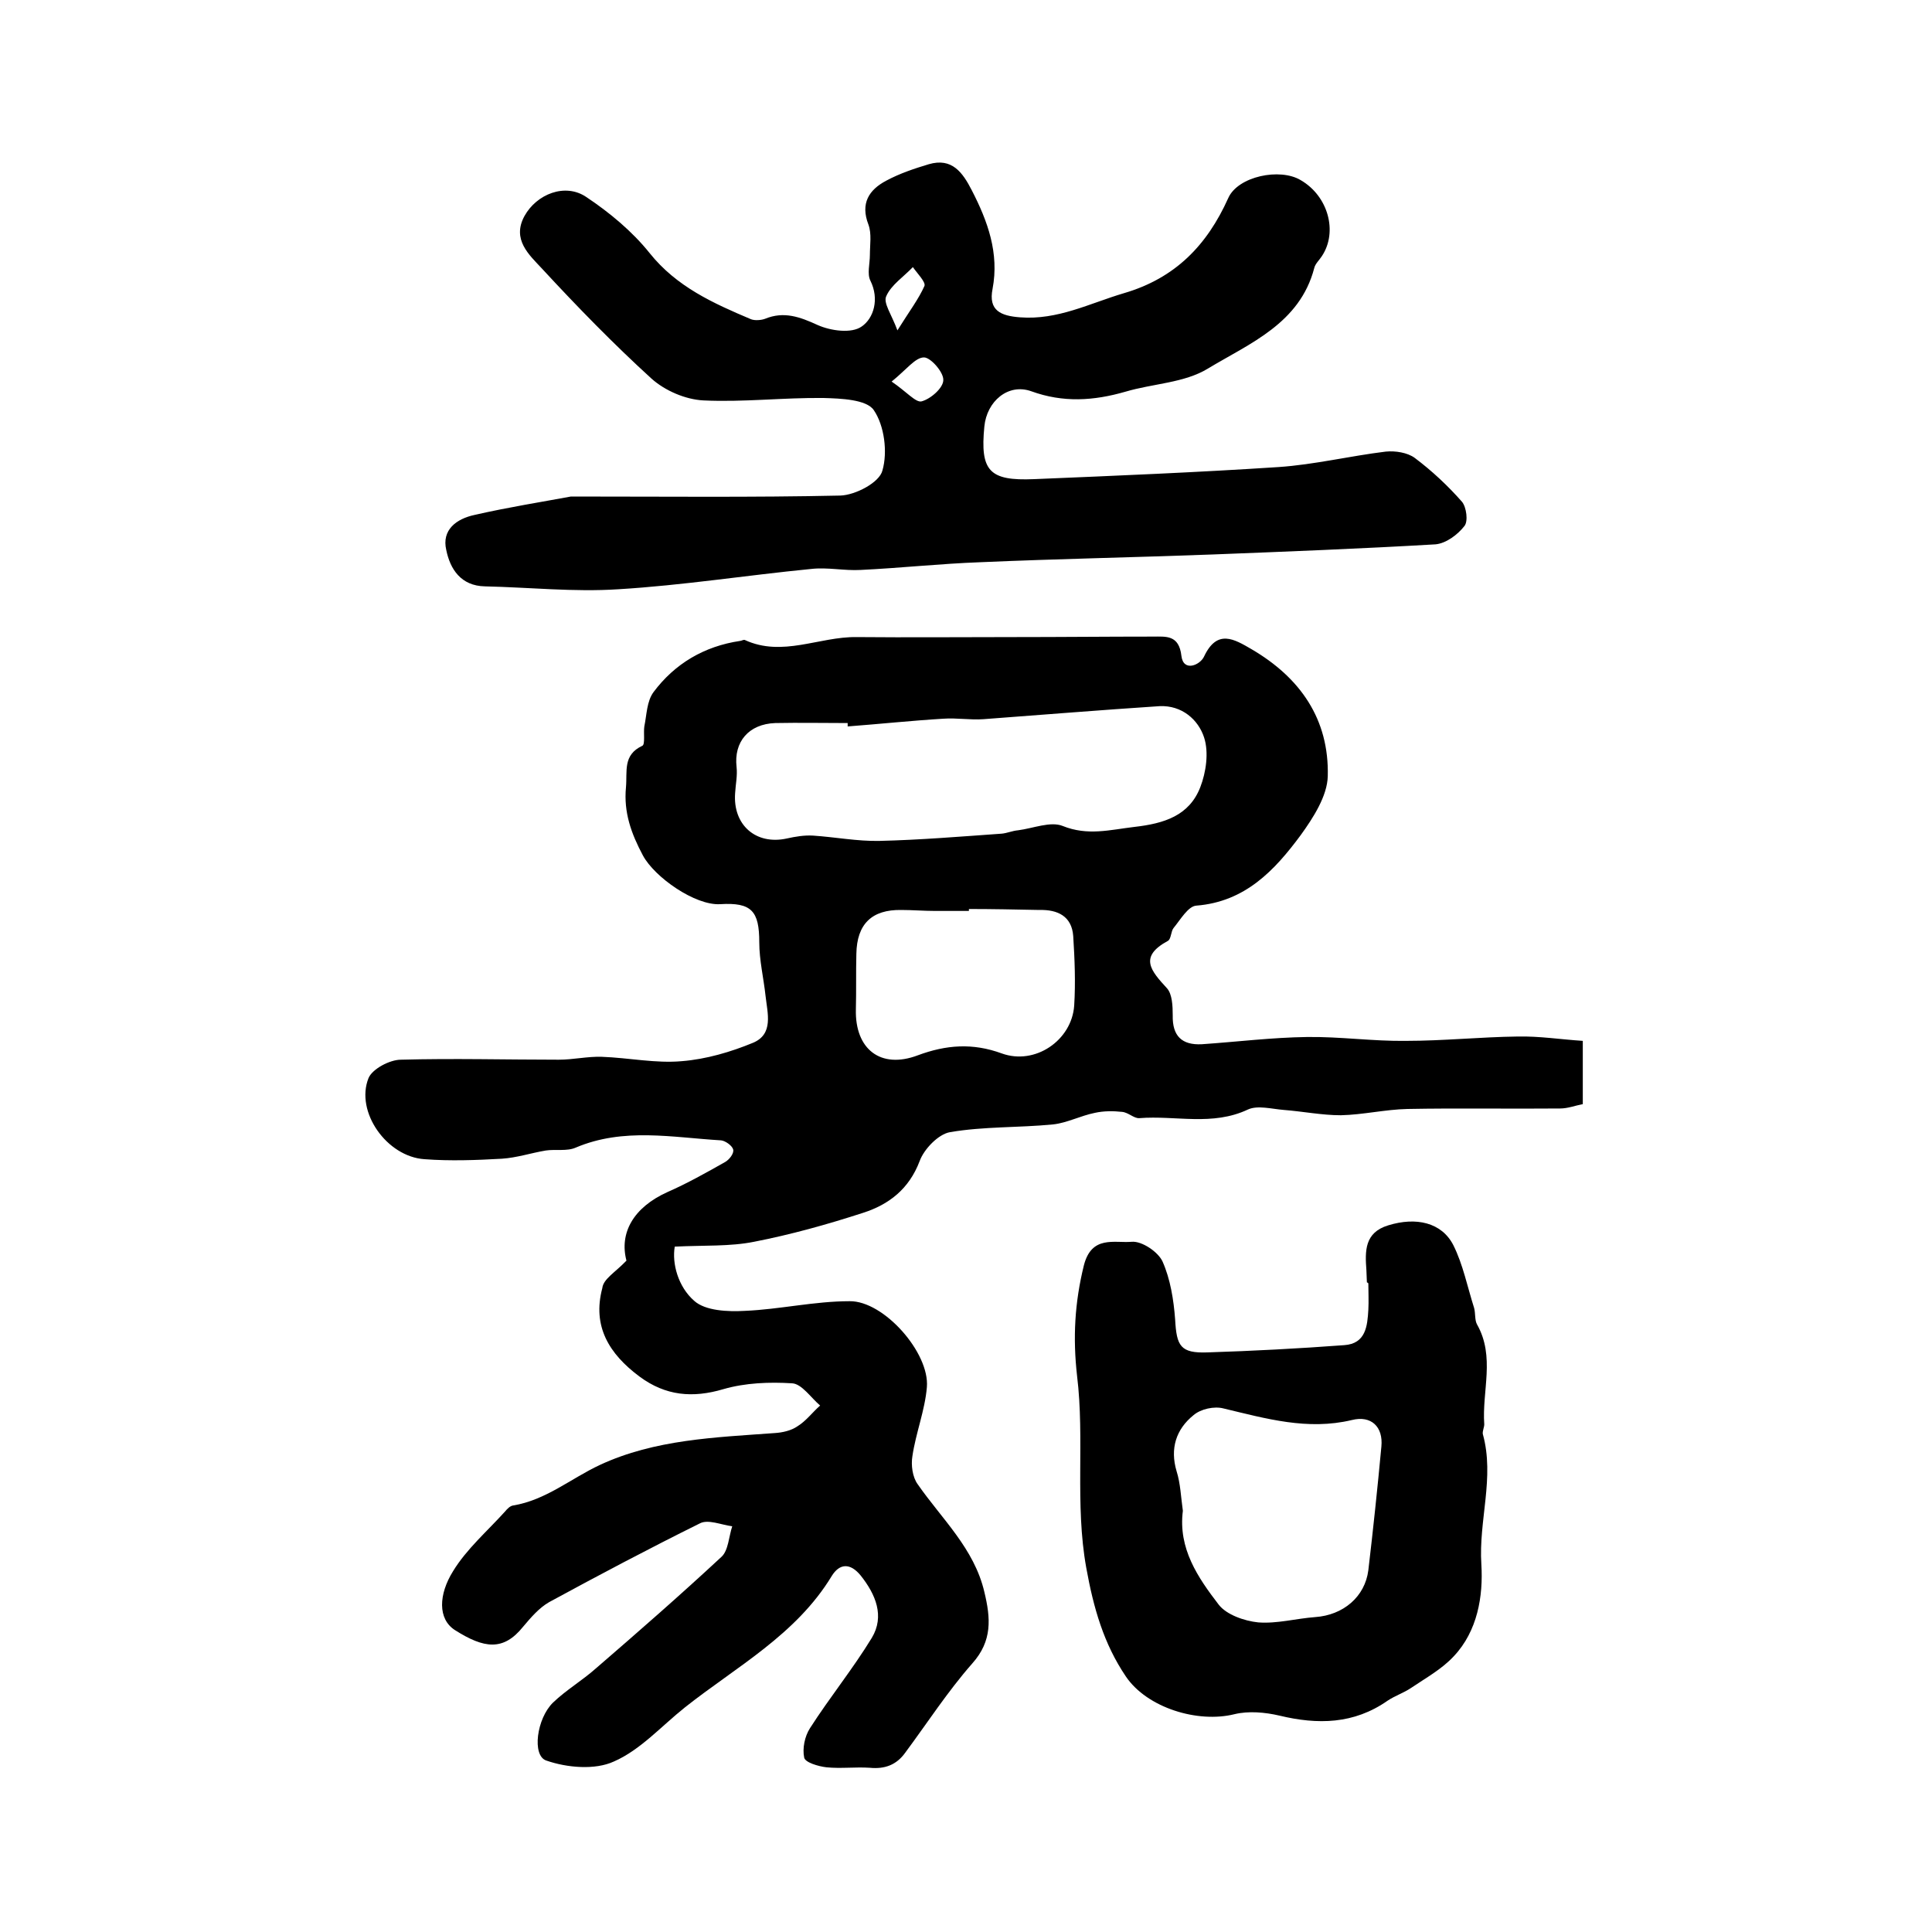 <?xml version="1.0" encoding="utf-8"?>
<!-- Generator: Adobe Illustrator 22.0.0, SVG Export Plug-In . SVG Version: 6.00 Build 0)  -->
<svg version="1.1" id="图层_1" xmlns="http://www.w3.org/2000/svg" xmlns:xlink="http://www.w3.org/1999/xlink" x="0px" y="0px"
	 viewBox="0 0 400 400" style="enable-background:new 0 0 400 400;" xml:space="preserve">
<style type="text/css">
	.st0{fill:#FFFFFF;}
</style>
<g>
	
	<path d="M129.7,261c-1.5-5.7,1.4-11,8.5-14.2c4.1-1.8,8-4,11.9-6.2c0.9-0.5,1.9-1.8,1.7-2.6c-0.2-0.8-1.6-1.8-2.5-1.9
		c-10.1-0.6-20.2-2.7-30.1,1.5c-1.8,0.8-4.2,0.3-6.2,0.6c-3,0.5-6,1.5-9.1,1.7c-5.3,0.3-10.7,0.5-16,0.1
		c-7.8-0.5-14.4-9.8-11.6-16.8c0.8-1.9,4.4-3.8,6.7-3.8c10.9-0.3,21.8,0,32.7,0c3,0,5.9-0.7,8.9-0.6c5.6,0.2,11.2,1.4,16.6,0.9
		c5-0.4,10.1-1.9,14.7-3.8c4.3-1.8,3-6.1,2.6-9.7c-0.4-3.7-1.3-7.4-1.3-11.1c0-6.5-1.6-8.3-8.1-7.9c-5.2,0.3-13.6-5.6-16-10.1
		c-2.4-4.5-4-8.9-3.5-14.1c0.3-3.3-0.7-6.7,3.4-8.6c0.6-0.3,0.2-2.7,0.4-4c0.5-2.4,0.5-5.2,1.9-7.1c4.4-5.9,10.5-9.5,17.9-10.6
		c0.3,0,0.7-0.3,1-0.2c7.8,3.6,15.4-0.7,23.1-0.6c10.9,0.1,21.8,0,32.6,0c9.6,0,19.2-0.1,28.8-0.1c2.7,0,5.4-0.4,5.9,4
		c0.4,3.4,3.9,1.9,4.7,0.1c2.7-5.7,6.2-3.6,9.8-1.5c10.1,5.9,16.1,14.5,15.8,26.3c-0.1,4.1-3,8.6-5.6,12.2
		c-5.4,7.3-11.5,13.8-21.6,14.6c-1.7,0.1-3.3,2.9-4.7,4.6c-0.6,0.7-0.5,2.3-1.2,2.7c-6.1,3.3-3.5,6.2-0.2,9.8
		c1.1,1.2,1.2,3.7,1.2,5.6c-0.1,4.3,1.9,6.2,6,6c7.3-0.5,14.5-1.4,21.8-1.5c6.8-0.1,13.7,0.9,20.5,0.8c7.7,0,15.4-0.8,23.1-0.9
		c4.5-0.1,8.9,0.6,13.5,0.9c0,5.1,0,8.9,0,13.1c-1.6,0.3-3.1,0.9-4.7,0.9c-10.5,0.1-21.1-0.1-31.6,0.1c-4.6,0.1-9.2,1.2-13.8,1.3
		c-3.9,0-7.9-0.8-11.8-1.1c-2.5-0.2-5.4-1-7.4-0.1c-7.4,3.5-15,1.2-22.5,1.8c-1.1,0.1-2.3-1.2-3.6-1.3c-1.8-0.2-3.8-0.2-5.6,0.2
		c-3,0.6-5.8,2.1-8.7,2.4c-7.1,0.7-14.3,0.4-21.3,1.6c-2.4,0.4-5.4,3.5-6.3,6c-2.2,5.8-6.4,9-11.7,10.7c-7.4,2.4-14.9,4.5-22.6,6
		c-5,1-10.3,0.7-16.4,1c-0.6,3.5,0.7,8.3,4,11.2c2.3,2.1,7,2.3,10.5,2.1c7.2-0.3,14.4-2,21.7-2c7.1-0.1,16.6,10.7,16,17.8
		c-0.4,4.8-2.3,9.5-3,14.3c-0.3,1.8,0,4.3,1.1,5.8c5,7.2,11.7,13.3,13.8,22.3c1.3,5.4,1.7,10.1-2.5,14.8
		c-5.1,5.8-9.3,12.3-13.9,18.5c-1.8,2.5-4.2,3.4-7.3,3.1c-3-0.2-6,0.2-9-0.1c-1.7-0.2-4.4-1-4.6-2c-0.4-1.9,0.1-4.4,1.2-6.1
		c4.1-6.4,8.9-12.3,12.8-18.7c2.7-4.5,0.8-9-2.3-12.9c-2.2-2.7-4.4-2.5-6,0.1c-7.4,12.2-19.8,18.8-30.4,27.2
		c-4.9,3.9-9.2,8.8-14.7,11.2c-3.9,1.8-9.7,1.3-14-0.2c-3-1-2-8.7,1.4-12c2.7-2.6,6.1-4.6,8.9-7.1c8.8-7.6,17.5-15.2,26-23.1
		c1.4-1.3,1.5-4.2,2.2-6.3c-2.3-0.3-5-1.5-6.7-0.6c-10.5,5.2-20.9,10.7-31.2,16.3c-2.1,1.2-3.8,3.2-5.4,5.1
		c-4.1,5.1-8.1,4.5-14.1,0.7c-3.6-2.3-3.4-7.4-0.4-12.2c2.8-4.6,7.1-8.3,10.8-12.4c0.4-0.5,1-1.1,1.6-1.2c6.8-1.1,12-5.6,18-8.4
		c11.4-5.3,23.9-5.7,36.2-6.6c1.6-0.1,3.4-0.5,4.7-1.4c1.8-1.1,3.1-2.9,4.7-4.3c-1.9-1.6-3.8-4.5-5.8-4.6c-4.7-0.3-9.7-0.1-14.2,1.2
		c-6.4,1.9-12,1.4-17.4-2.6c-6.3-4.7-9.8-10.4-7.7-18.3C124.9,264.8,127.3,263.5,129.7,261z M175.5,150.4c0-0.2,0-0.5,0-0.7
		c-5,0-10-0.1-15,0c-5.5,0.2-8.6,3.9-8,9.1c0.2,1.8-0.2,3.6-0.3,5.4c-0.5,6.6,4.3,10.8,10.7,9.4c1.8-0.4,3.6-0.7,5.4-0.6
		c4.6,0.3,9.2,1.2,13.8,1.1c8.4-0.2,16.8-0.9,25.3-1.5c1.1-0.1,2.2-0.6,3.4-0.7c3.1-0.4,6.7-1.9,9.2-0.9c5.2,2.1,9.8,0.8,14.9,0.2
		c6.1-0.7,11.3-2.3,13.6-8.2c1.2-3.1,1.8-7.2,0.8-10.3c-1.2-3.7-4.6-6.7-9.2-6.5c-12.2,0.8-24.4,1.8-36.5,2.7
		c-2.7,0.2-5.5-0.3-8.3-0.1C188.7,149.2,182.1,149.9,175.5,150.4z M200.6,188.2c0,0.1,0,0.3,0,0.4c-2.3,0-4.7,0-7,0
		c-2.3,0-4.7-0.2-7-0.2c-6.1-0.1-9.2,2.9-9.3,9.1c-0.1,3.8,0,7.7-0.1,11.5c-0.2,8.2,5.1,12.4,12.8,9.5c5.9-2.2,11.4-2.6,17.4-0.4
		c6.9,2.5,14.5-2.7,15-9.9c0.3-4.8,0.1-9.6-0.2-14.4c-0.3-4.1-3.2-5.5-7-5.4C210.3,188.3,205.4,188.2,200.6,188.2z"/>
	<path d="M118.2,102.8c19.4,0,37.6,0.2,55.8-0.2c3.1-0.1,8.1-2.7,8.7-5.2c1.1-3.8,0.4-9.3-1.8-12.5c-1.5-2.2-6.8-2.4-10.4-2.5
		c-8.3-0.1-16.6,0.9-24.9,0.5c-3.7-0.2-7.9-2-10.7-4.5c-7.9-7.2-15.4-14.9-22.7-22.8c-2.6-2.8-6.3-6-3.6-10.9
		c2.5-4.5,8.4-6.9,12.8-3.9c4.8,3.2,9.5,7.1,13.1,11.6c5.6,7,13.2,10.4,21,13.7c0.8,0.3,2.1,0.2,2.9-0.1c3.9-1.6,7.2-0.4,10.9,1.3
		c2.7,1.2,7,1.8,9.1,0.3c2.5-1.7,3.7-5.7,1.8-9.5c-0.7-1.4-0.1-3.5-0.1-5.3c0-2.1,0.4-4.4-0.3-6.3c-1.7-4.4,0.1-7.2,3.7-9.1
		c2.8-1.5,5.8-2.5,8.8-3.4c4.8-1.4,7,1.7,8.9,5.4c3.3,6.4,5.7,13,4.3,20.4c-0.9,4.5,1.7,5.6,5.7,5.9c7.8,0.6,14.4-2.9,21.5-5
		c10.6-3.1,17.2-9.9,21.6-19.7c2-4.5,10.7-6.3,15-3.7C275,40.6,277,48,273.7,53c-0.5,0.8-1.4,1.6-1.6,2.5c-3,11.5-13.4,15.6-22,20.8
		c-4.9,3-11.4,3.1-17.1,4.8c-6.6,1.9-12.9,2.3-19.5-0.1c-4.8-1.7-9.2,2.1-9.7,7.3c-0.9,9.2,1,11.3,10.3,10.9
		c16.9-0.7,33.8-1.4,50.6-2.5c7.4-0.5,14.8-2.3,22.2-3.2c2-0.2,4.5,0.2,6,1.3c3.6,2.7,6.9,5.8,9.8,9.1c0.9,1.1,1.3,4,0.5,5
		c-1.4,1.8-3.8,3.6-6,3.8c-15.4,0.9-30.8,1.5-46.2,2.1c-16,0.6-32,0.9-48,1.6c-8.3,0.3-16.5,1.2-24.8,1.6c-3.4,0.2-6.9-0.6-10.3-0.2
		c-13.3,1.3-26.6,3.4-39.9,4.2c-9.2,0.6-18.4-0.4-27.6-0.6c-5-0.1-7.2-3.6-8-7.5c-1-4.2,2.1-6.5,5.9-7.3
		C105.3,105,112.3,103.9,118.2,102.8z M184.6,79c3.1,2.1,5,4.4,6.2,4.1c1.9-0.5,4.5-2.8,4.5-4.4c0.1-1.6-2.6-4.7-4-4.7
		C189.5,74,187.7,76.5,184.6,79z M185.8,68.4c2.5-4,4.4-6.5,5.6-9.2c0.3-0.8-1.5-2.6-2.4-3.9c-1.9,2-4.5,3.7-5.5,6
		C182.8,62.7,184.6,65.1,185.8,68.4z"/>
	<path d="M283,265.5c0-0.8-0.1-1.7-0.1-2.5c-0.3-4-0.4-7.8,4.5-9.3c5.8-1.8,11.1-0.6,13.5,4.1c2,4,2.9,8.6,4.3,13
		c0.3,1.1,0.1,2.5,0.6,3.4c3.8,6.7,1,13.8,1.5,20.7c0,0.6-0.4,1.4-0.3,2c2.5,9-0.9,17.9-0.3,27c0.4,6.6-0.8,13.8-5.7,19
		c-2.5,2.7-5.8,4.5-8.9,6.6c-1.5,1-3.3,1.6-4.8,2.6c-7,4.9-14.5,5-22.4,3.1c-3-0.7-6.4-1-9.3-0.3c-7.6,1.9-18.1-1.3-22.5-7.8
		c-4.6-6.8-6.7-14.2-8.2-22.5c-2.4-13.3-0.3-26.6-1.9-39.7c-0.9-7.9-0.5-15.2,1.4-22.9c1.6-6.3,6.3-4.6,9.9-4.9
		c2.1-0.2,5.5,2.1,6.4,4.1c1.6,3.6,2.3,7.9,2.6,12c0.3,5.5,1.1,7,6.7,6.8c9.4-0.3,18.9-0.8,28.3-1.5c4.5-0.3,4.8-4,5-7.3
		c0.1-1.8,0-3.7,0-5.5C283.1,265.5,283,265.5,283,265.5z M244.9,312.8c-1,7.8,3.1,13.8,7.4,19.4c1.6,2.1,5.3,3.4,8.2,3.7
		c3.9,0.3,7.8-0.8,11.8-1.1c5.8-0.4,10.3-4.2,11-9.7c1-8.5,1.9-17,2.7-25.6c0.4-4.1-2.1-6.5-6.1-5.5c-9.2,2.2-17.8-0.3-26.6-2.4
		c-1.9-0.5-4.7,0.1-6.2,1.4c-3.6,2.9-4.9,6.9-3.5,11.6C244.4,307.1,244.5,310,244.9,312.8z"/>
	
	
	
	
	
</g>
</svg>
